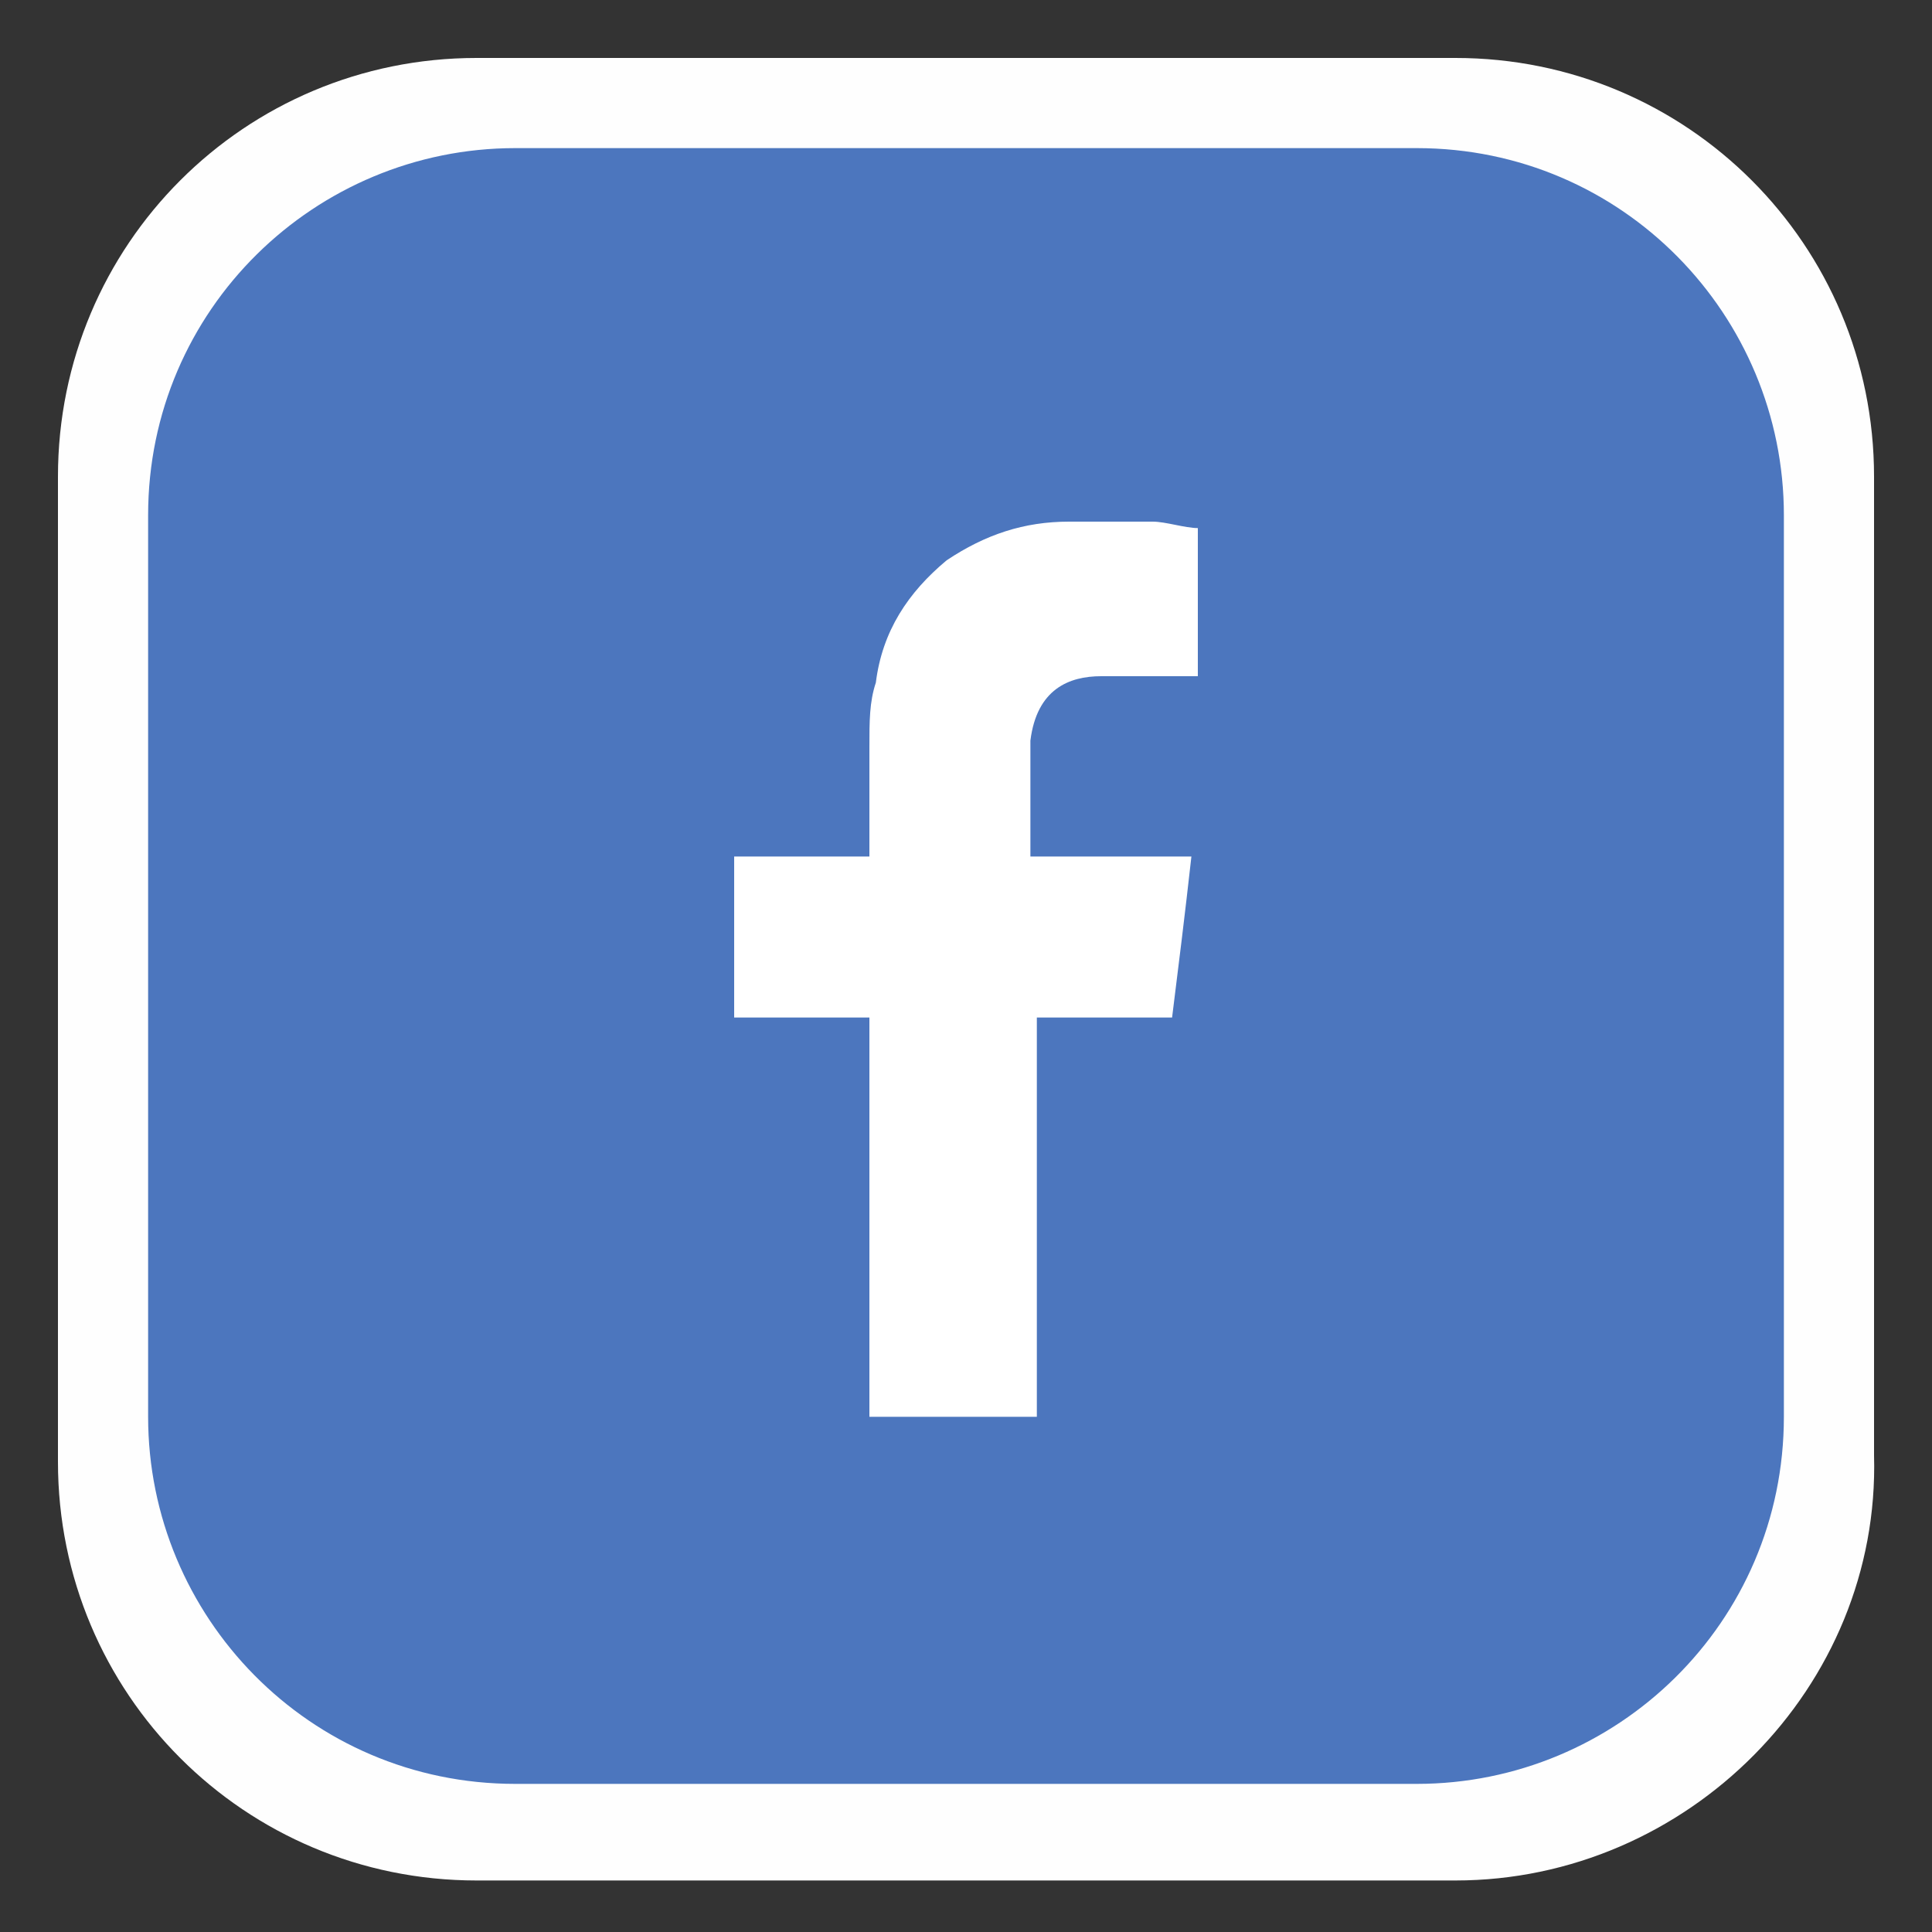 <?xml version="1.0" encoding="utf-8"?>
<!-- Generator: Adobe Illustrator 19.2.0, SVG Export Plug-In . SVG Version: 6.00 Build 0)  -->
<svg version="1.1" id="Capa_1" xmlns="http://www.w3.org/2000/svg" xmlns:xlink="http://www.w3.org/1999/xlink" x="0px" y="0px"
	 viewBox="0 0 30 30" style="enable-background:new 0 0 30 30;" xml:space="preserve">
<rect x="0" y="0" width="30" height="30" fill="#333333" stroke="none"/>
<style type="text/css">
	.st0{fill:#FEFEFE;}
	.st1{fill:#4C76BE;}
	.st2{fill-rule:evenodd;clip-rule:evenodd;fill:#FFFFFF;}
</style>
<g>
	<path class="st0" d="M22.6,29.2H7.4c-3.6,0-6.5-2.9-6.5-6.5V7.4c0-3.6,2.9-6.5,6.5-6.5h15.2c3.6,0,6.5,2.9,6.5,6.5v15.2
		C29.2,26.2,26.2,29.2,22.6,29.2z"/>
	<g>
		<path class="st1" d="M27.7,22c0,3.2-2.6,5.7-5.7,5.7H8c-3.2,0-5.7-2.6-5.7-5.7V8c0-3.2,2.6-5.7,5.7-5.7h14c3.2,0,5.7,2.6,5.7,5.7
			V22z"/>
		<path class="st2" d="M17.1,10.5c0.4,0,0.9,0,1.3,0c0.1,0,0.1,0,0.2,0V8.2c-0.2,0-0.5-0.1-0.7-0.1c-0.4,0-0.9,0-1.3,0
			c-0.7,0-1.3,0.2-1.9,0.6c-0.6,0.5-1,1.1-1.1,1.9c-0.1,0.3-0.1,0.6-0.1,1c0,0.5,0,1,0,1.5v0.2h-2.1v2.5h2.1v6.2h2.6v-6.2h2.1
			c0.1-0.8,0.2-1.6,0.3-2.5c-0.2,0-0.3,0-0.5,0c-0.6,0-2,0-2,0s0-1.2,0-1.8C16.1,10.7,16.6,10.5,17.1,10.5z"/>
	</g>
</g>
</svg>
